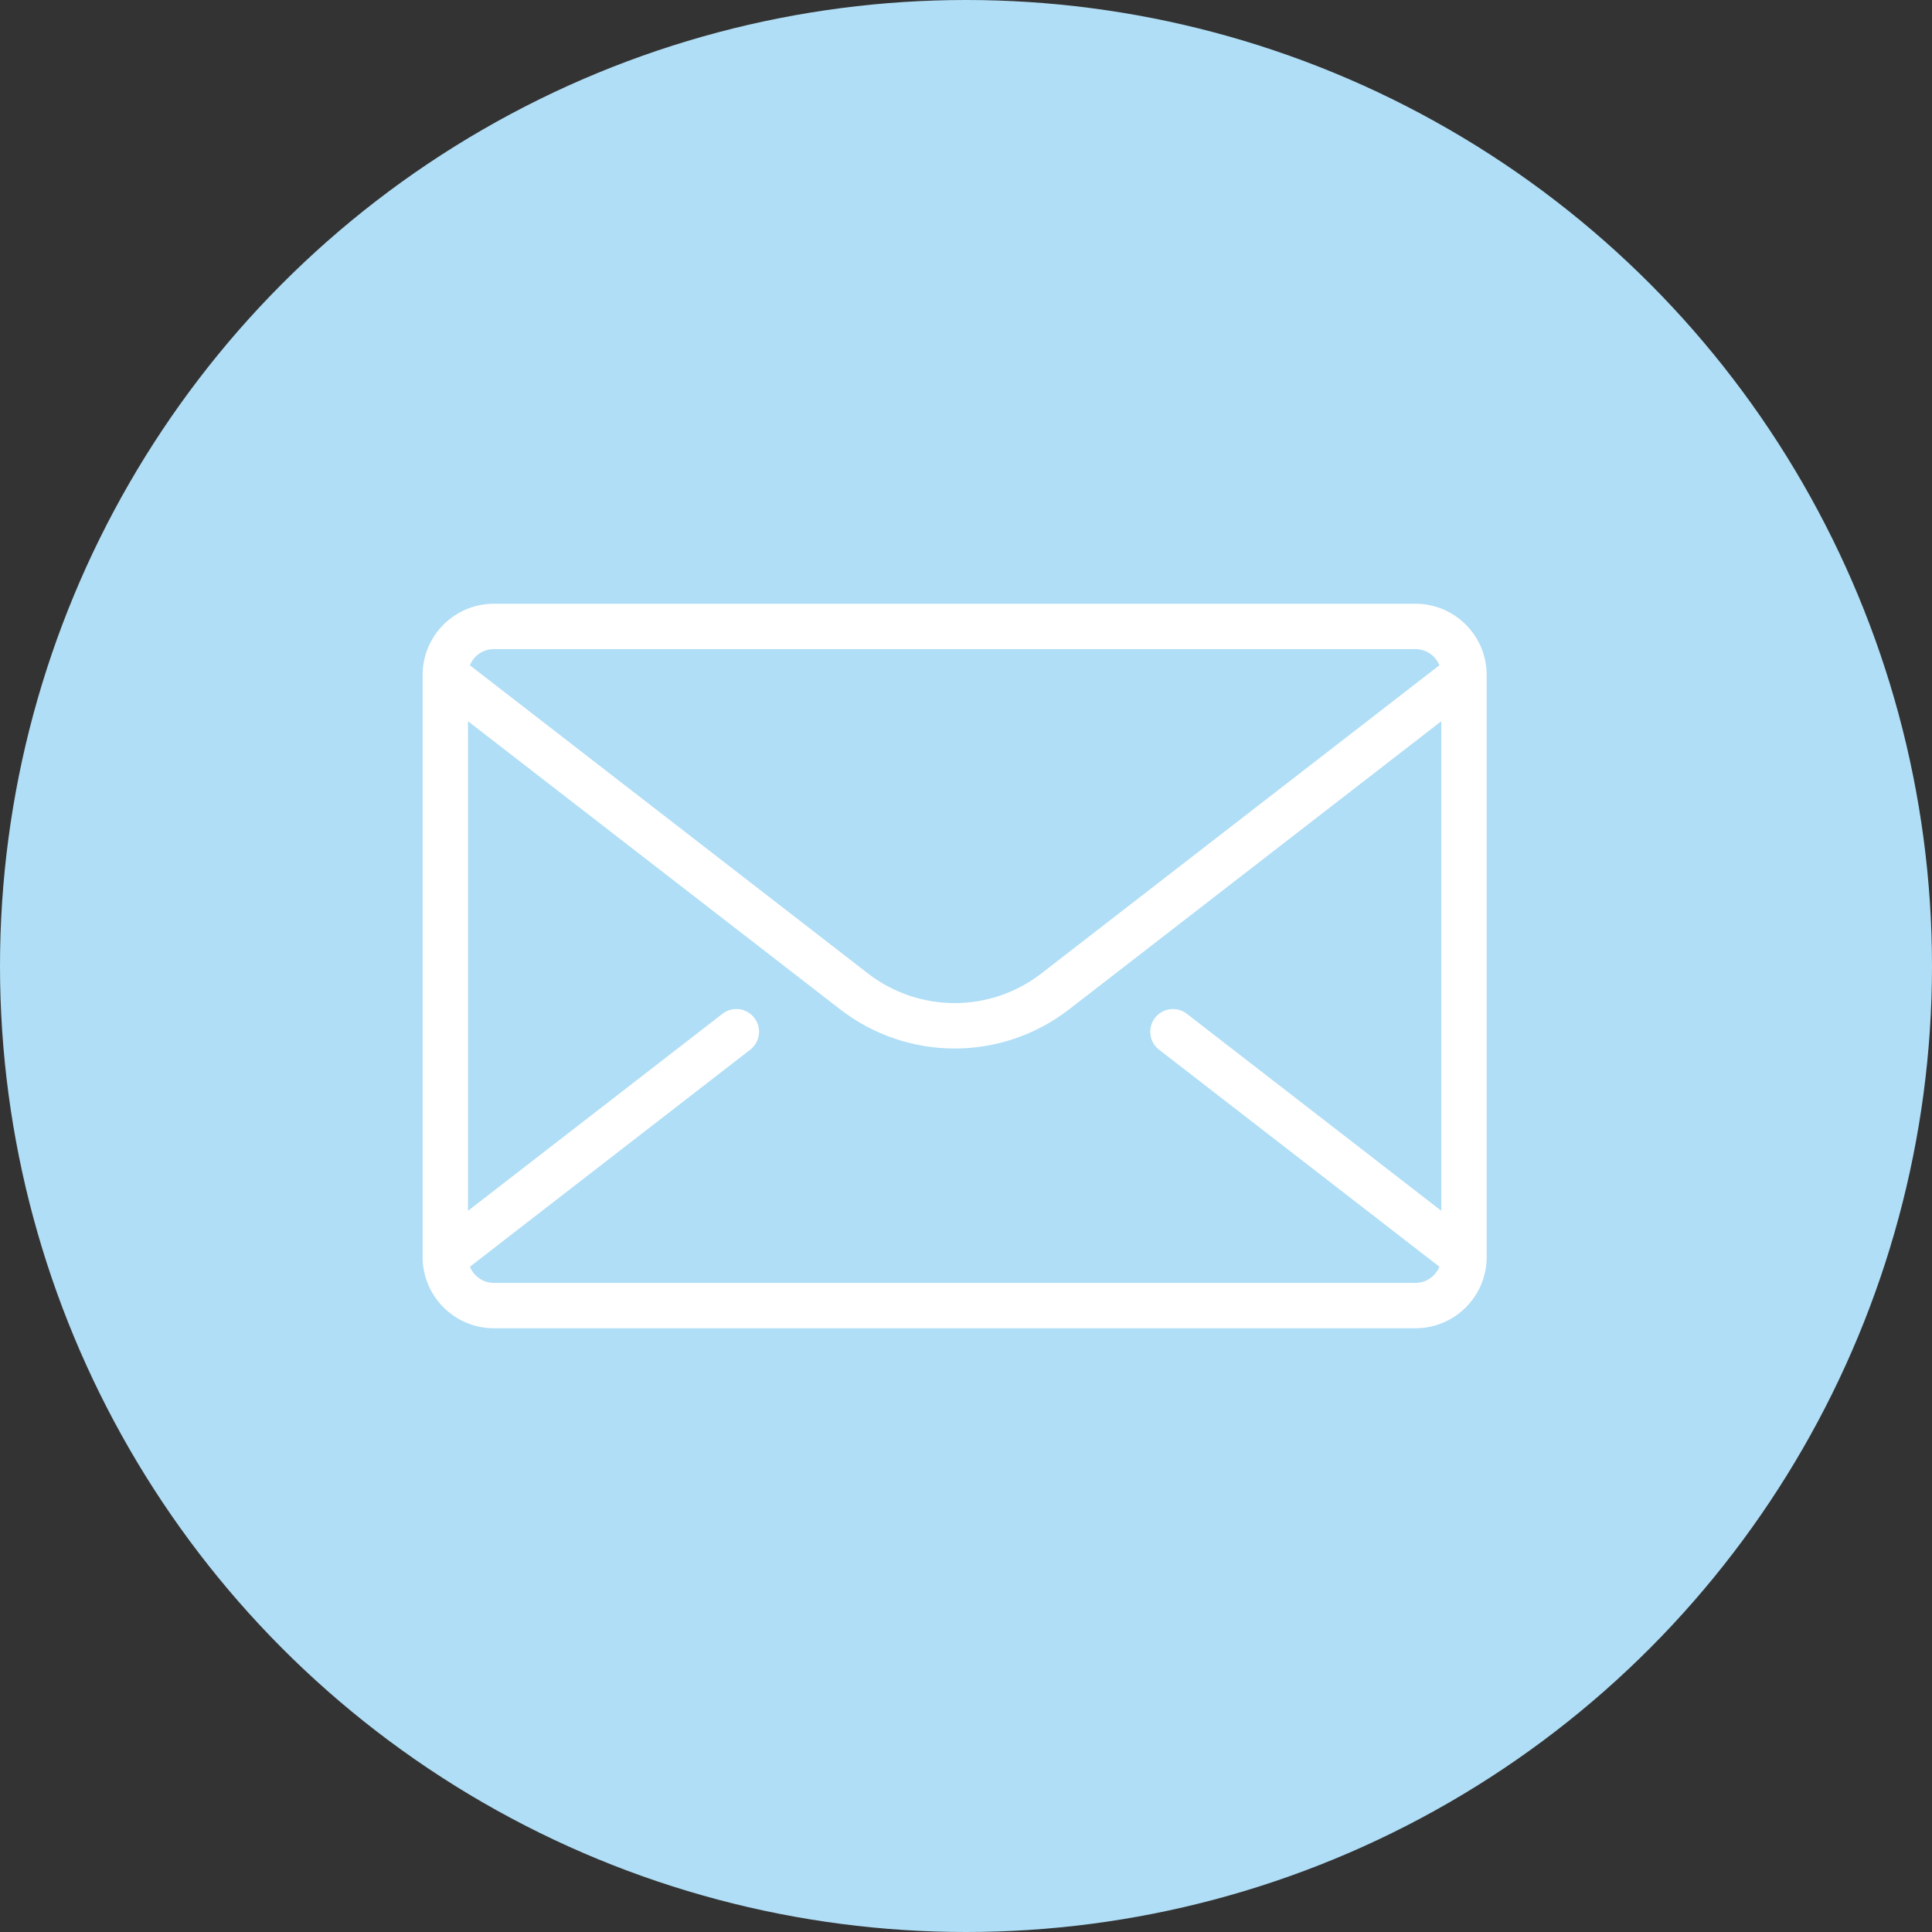 <svg width="64" height="64" viewBox="0 0 64 64" fill="none" xmlns="http://www.w3.org/2000/svg">
<rect x="0" y="0" width="64" height="64" fill="#333333" stroke="none"/>
<g clip-path="url(#clip0_61_32)">
<circle cx="32" cy="32" r="32" fill="#B0DEF6"/>
<path d="M46.89 20H16.359C15.058 20 14 21.058 14 22.359V41.641C14 42.942 15.058 44 16.359 44H46.89C48.19 44 49.248 42.942 49.248 41.641V22.359C49.248 21.058 48.19 20 46.89 20ZM16.359 21.503H46.89C47.248 21.503 47.555 21.725 47.682 22.038L34.496 32.247C32.805 33.556 30.443 33.556 28.752 32.247L15.566 22.039C15.693 21.725 16 21.503 16.359 21.503ZM47.745 40.109L39.315 33.583C38.987 33.329 38.515 33.389 38.261 33.717C38.007 34.045 38.067 34.517 38.395 34.772L47.682 41.962C47.555 42.275 47.248 42.497 46.89 42.497H16.359C16 42.497 15.693 42.275 15.566 41.962L24.853 34.772C25.181 34.517 25.242 34.045 24.987 33.717C24.733 33.389 24.261 33.329 23.933 33.583L15.503 40.109V23.891L27.832 33.436C28.948 34.3 30.286 34.733 31.624 34.733C32.962 34.733 34.3 34.3 35.416 33.436L47.745 23.891V40.109Z" fill="white"/>
</g>
<defs>
<clipPath id="clip0_61_32">
<rect width="64" height="64" fill="white"/>
</clipPath>
</defs>
</svg>
